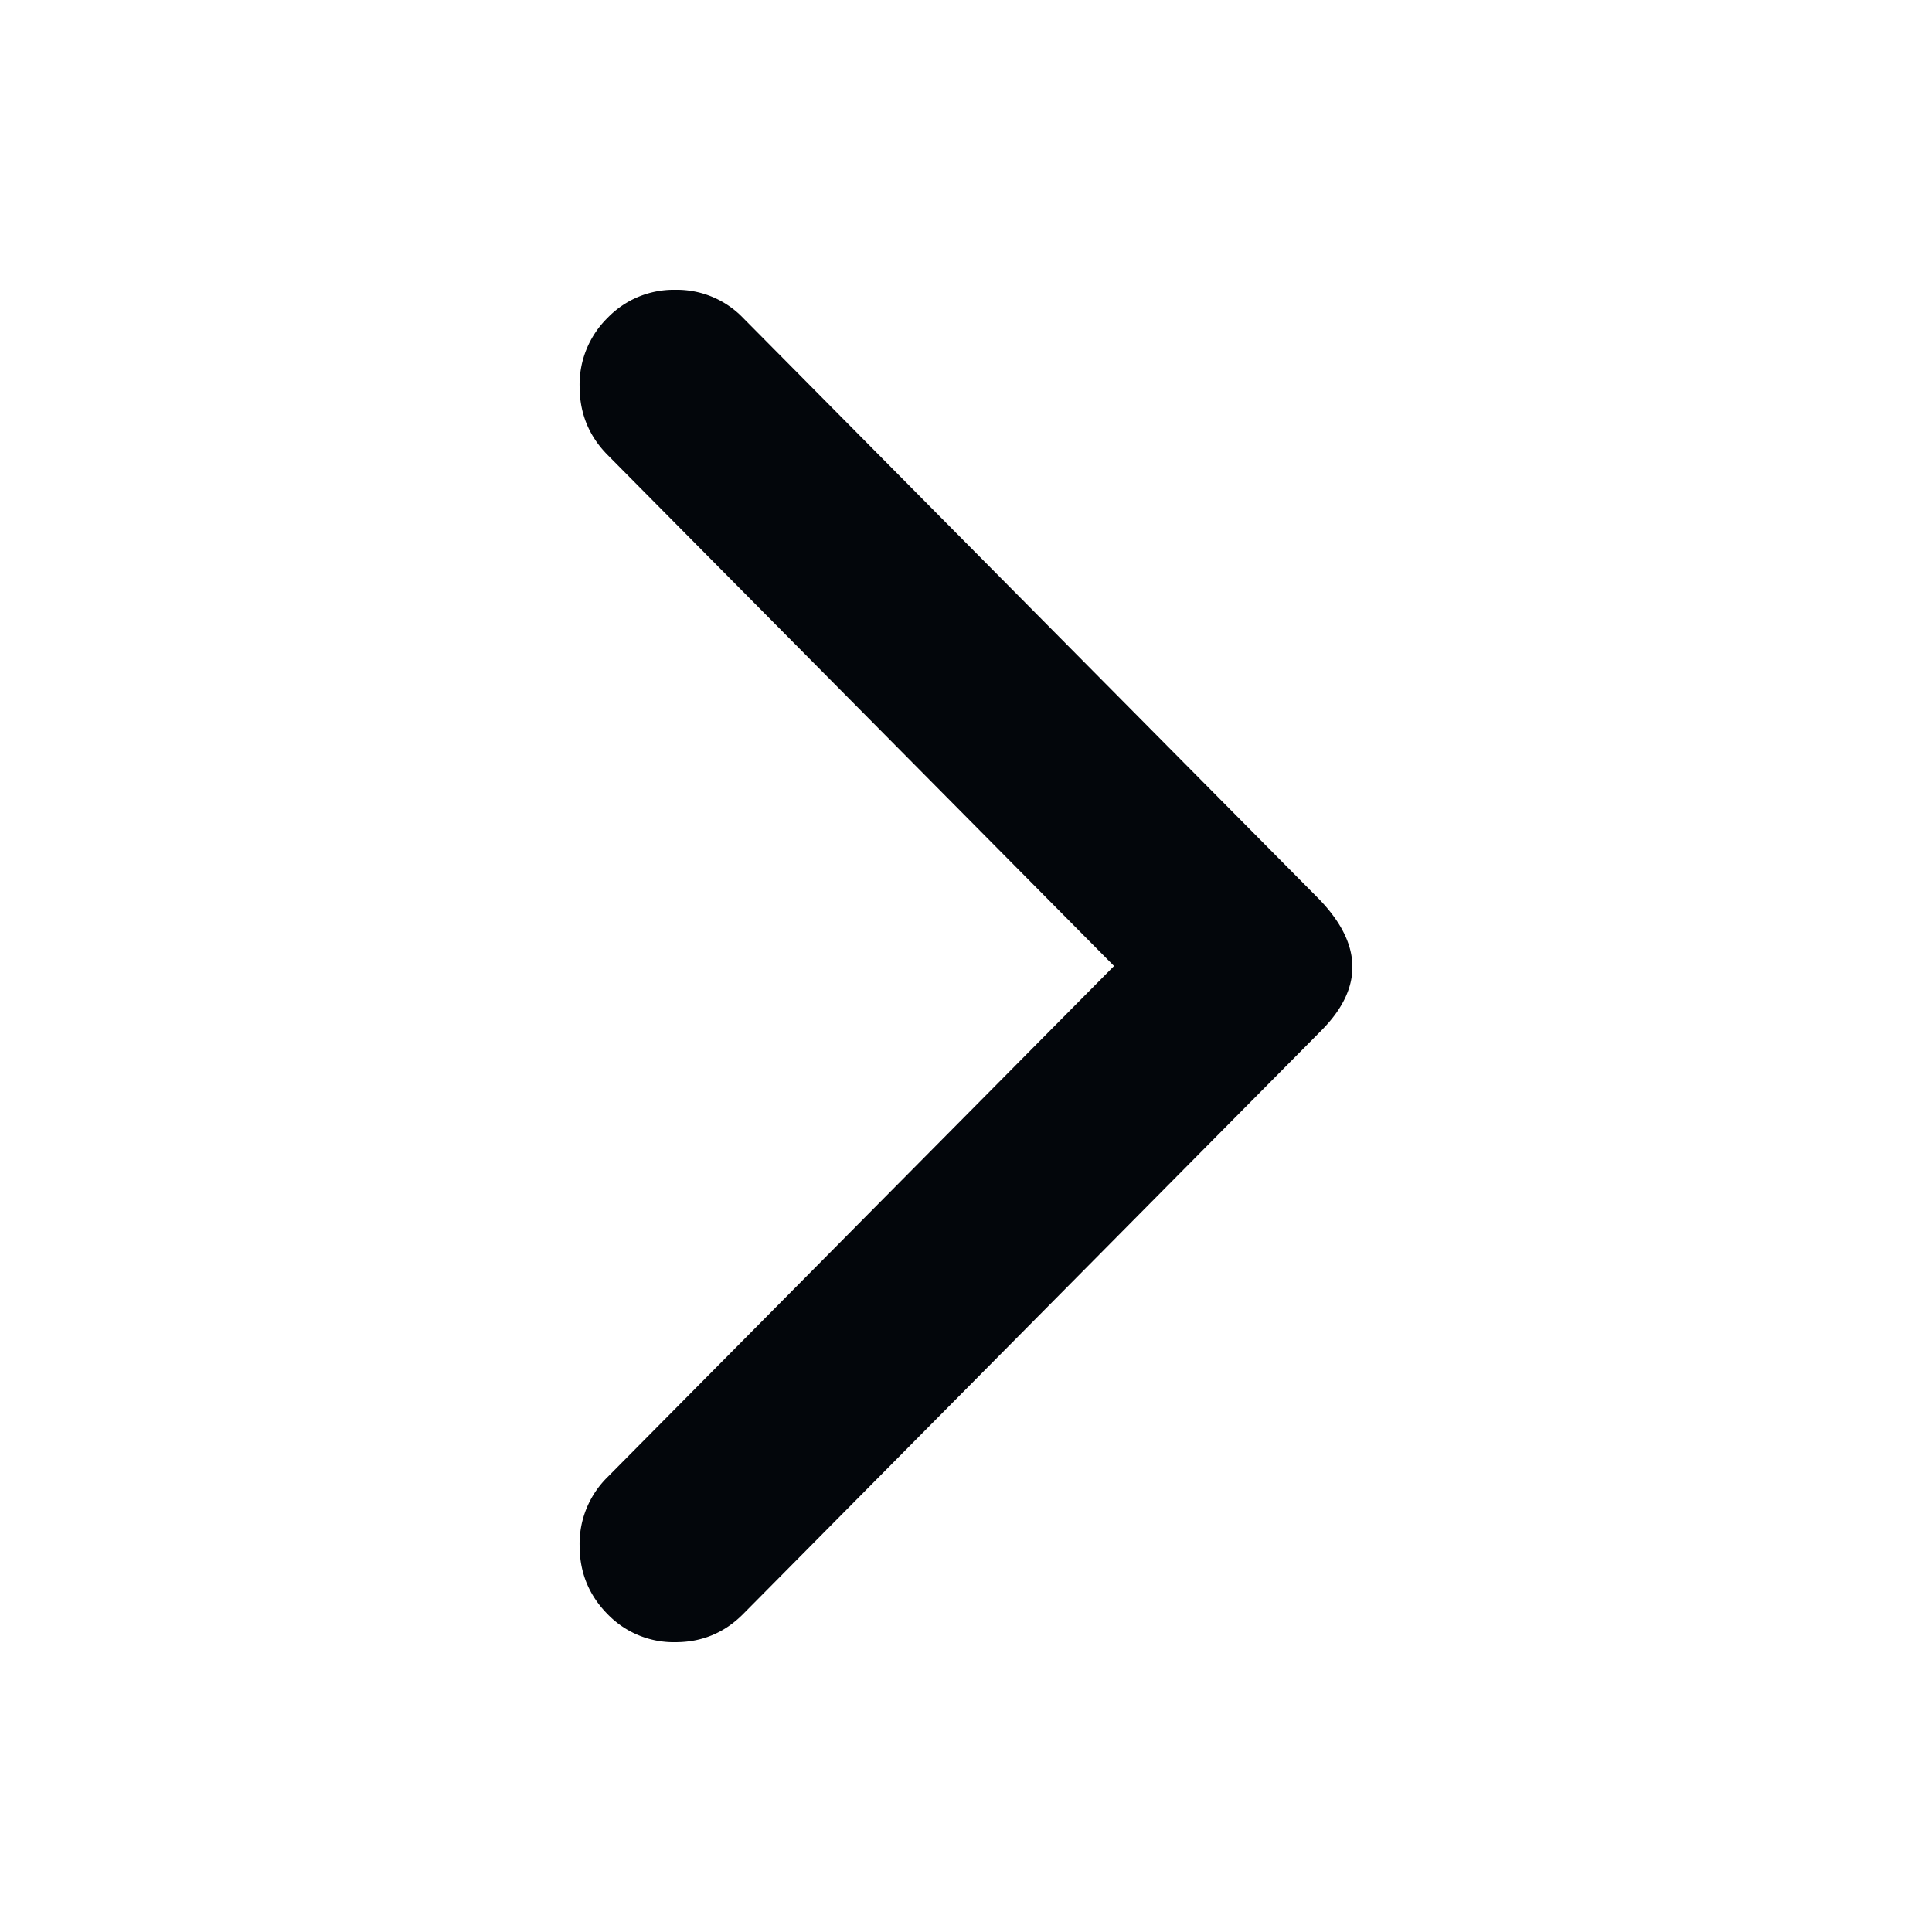 <svg width="16" height="16" viewBox="0 0 16 16" xmlns="http://www.w3.org/2000/svg">
    <g fill="none" fill-rule="evenodd">
        <path d="M0 0h16v16H0z"/>
        <path d="m9.226 8-4.195 4.233a.775.775 0 0 0-.231.567c0 .222.077.411.231.567a.761.761 0 0 0 .562.233c.22 0 .407-.078.561-.233l4.79-4.834c.352-.355.341-.722-.033-1.1l-4.757-4.8a.761.761 0 0 0-.561-.233.761.761 0 0 0-.562.233.775.775 0 0 0-.231.567c0 .222.077.411.231.567L9.226 8z" fill="#03060B"/>
    </g>
</svg>
